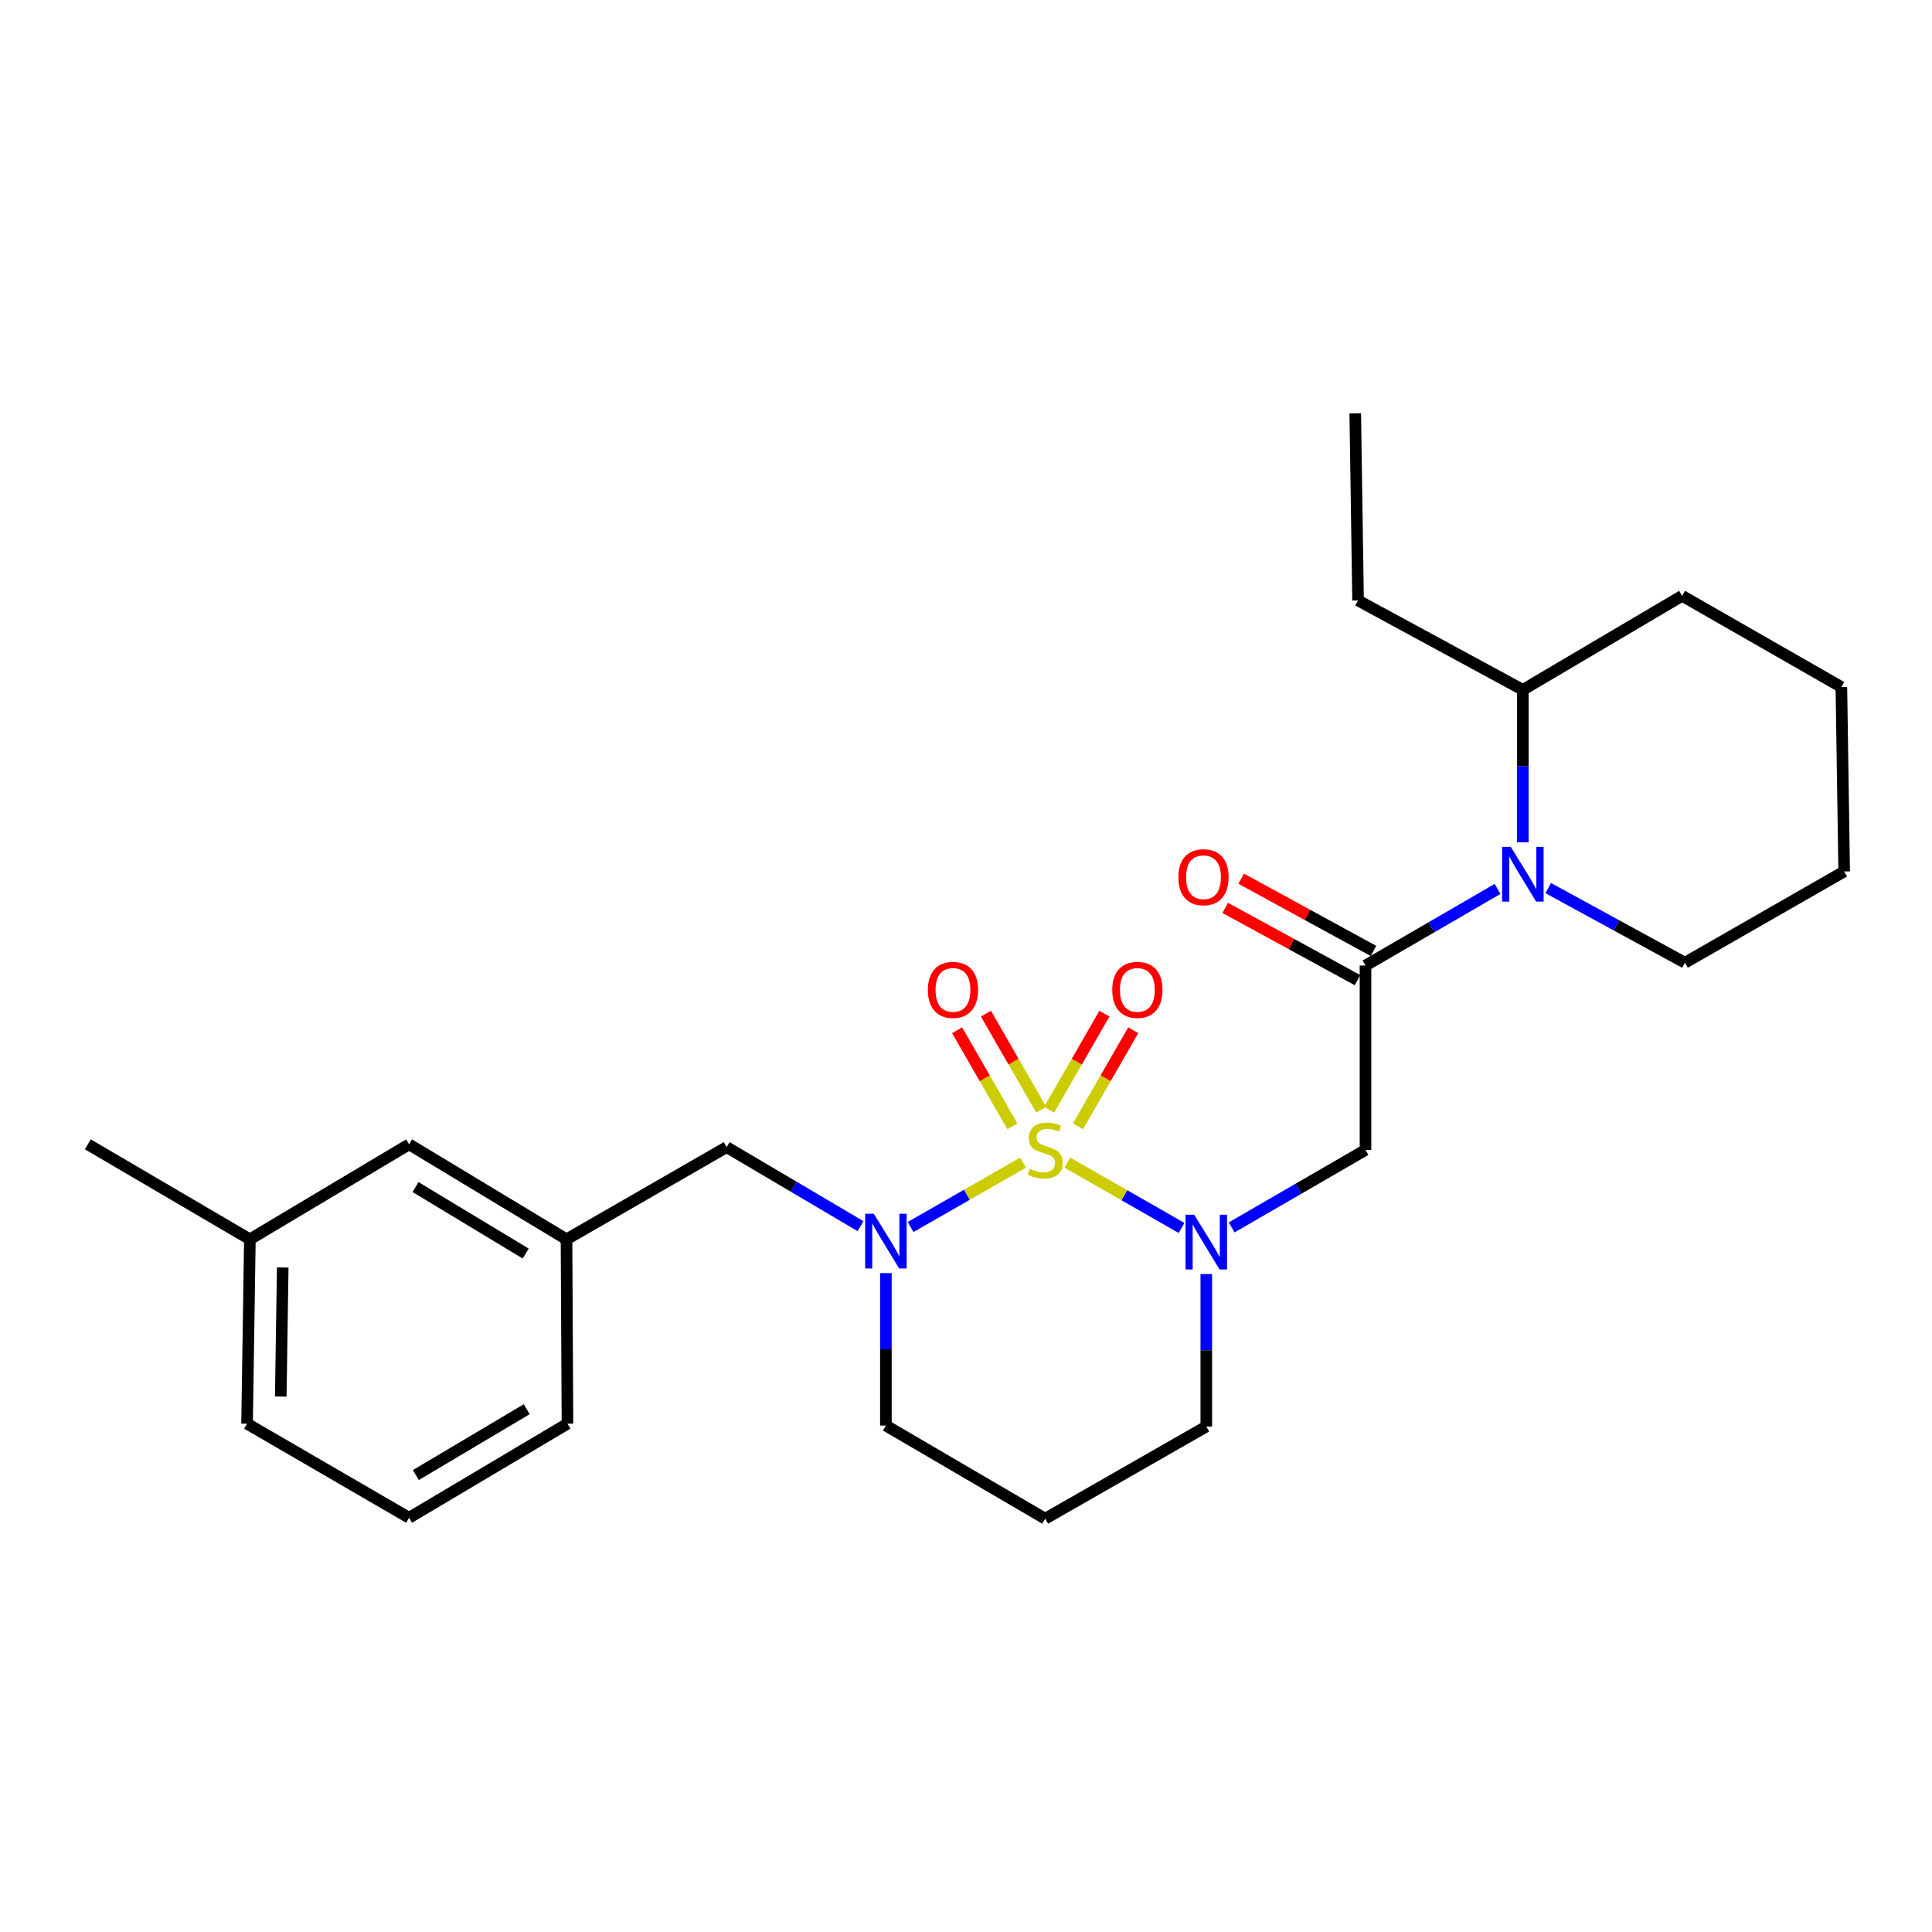 <?xml version='1.0' encoding='iso-8859-1'?>
<svg version='1.1' baseProfile='full'
              xmlns='http://www.w3.org/2000/svg'
                      xmlns:rdkit='http://www.rdkit.org/xml'
                      xmlns:xlink='http://www.w3.org/1999/xlink'
                  xml:space='preserve'
width='1000px' height='1000px' viewBox='0 0 1000 1000'>
<!-- END OF HEADER -->
<rect style='opacity:1.0;fill:#FFFFFF;stroke:none' width='1000' height='1000' x='0' y='0'> </rect>
<path class='bond-0' d='M 552.466,601.776 L 582.016,618.678' style='fill:none;fill-rule:evenodd;stroke:#CCCC00;stroke-width:6px;stroke-linecap:butt;stroke-linejoin:miter;stroke-opacity:1' />
<path class='bond-0' d='M 582.016,618.678 L 611.566,635.58' style='fill:none;fill-rule:evenodd;stroke:#0000FF;stroke-width:6px;stroke-linecap:butt;stroke-linejoin:miter;stroke-opacity:1' />
<path class='bond-1' d='M 529.529,601.767 L 500.426,618.429' style='fill:none;fill-rule:evenodd;stroke:#CCCC00;stroke-width:6px;stroke-linecap:butt;stroke-linejoin:miter;stroke-opacity:1' />
<path class='bond-1' d='M 500.426,618.429 L 471.323,635.091' style='fill:none;fill-rule:evenodd;stroke:#0000FF;stroke-width:6px;stroke-linecap:butt;stroke-linejoin:miter;stroke-opacity:1' />
<path class='bond-5' d='M 538.943,574.401 L 524.629,549.533' style='fill:none;fill-rule:evenodd;stroke:#CCCC00;stroke-width:6px;stroke-linecap:butt;stroke-linejoin:miter;stroke-opacity:1' />
<path class='bond-5' d='M 524.629,549.533 L 510.316,524.664' style='fill:none;fill-rule:evenodd;stroke:#FF0000;stroke-width:6px;stroke-linecap:butt;stroke-linejoin:miter;stroke-opacity:1' />
<path class='bond-5' d='M 524.018,582.991 L 509.705,558.123' style='fill:none;fill-rule:evenodd;stroke:#CCCC00;stroke-width:6px;stroke-linecap:butt;stroke-linejoin:miter;stroke-opacity:1' />
<path class='bond-5' d='M 509.705,558.123 L 495.391,533.254' style='fill:none;fill-rule:evenodd;stroke:#FF0000;stroke-width:6px;stroke-linecap:butt;stroke-linejoin:miter;stroke-opacity:1' />
<path class='bond-6' d='M 557.948,582.991 L 572.259,558.122' style='fill:none;fill-rule:evenodd;stroke:#CCCC00;stroke-width:6px;stroke-linecap:butt;stroke-linejoin:miter;stroke-opacity:1' />
<path class='bond-6' d='M 572.259,558.122 L 586.57,533.254' style='fill:none;fill-rule:evenodd;stroke:#FF0000;stroke-width:6px;stroke-linecap:butt;stroke-linejoin:miter;stroke-opacity:1' />
<path class='bond-6' d='M 543.023,574.402 L 557.334,549.534' style='fill:none;fill-rule:evenodd;stroke:#CCCC00;stroke-width:6px;stroke-linecap:butt;stroke-linejoin:miter;stroke-opacity:1' />
<path class='bond-6' d='M 557.334,549.534 L 571.644,524.665' style='fill:none;fill-rule:evenodd;stroke:#FF0000;stroke-width:6px;stroke-linecap:butt;stroke-linejoin:miter;stroke-opacity:1' />
<path class='bond-3' d='M 637.498,635.313 L 672.137,615.261' style='fill:none;fill-rule:evenodd;stroke:#0000FF;stroke-width:6px;stroke-linecap:butt;stroke-linejoin:miter;stroke-opacity:1' />
<path class='bond-3' d='M 672.137,615.261 L 706.776,595.208' style='fill:none;fill-rule:evenodd;stroke:#000000;stroke-width:6px;stroke-linecap:butt;stroke-linejoin:miter;stroke-opacity:1' />
<path class='bond-11' d='M 624.377,659.455 L 624.377,698.91' style='fill:none;fill-rule:evenodd;stroke:#0000FF;stroke-width:6px;stroke-linecap:butt;stroke-linejoin:miter;stroke-opacity:1' />
<path class='bond-11' d='M 624.377,698.91 L 624.377,738.365' style='fill:none;fill-rule:evenodd;stroke:#000000;stroke-width:6px;stroke-linecap:butt;stroke-linejoin:miter;stroke-opacity:1' />
<path class='bond-7' d='M 445.405,634.658 L 410.758,614.206' style='fill:none;fill-rule:evenodd;stroke:#0000FF;stroke-width:6px;stroke-linecap:butt;stroke-linejoin:miter;stroke-opacity:1' />
<path class='bond-7' d='M 410.758,614.206 L 376.11,593.754' style='fill:none;fill-rule:evenodd;stroke:#000000;stroke-width:6px;stroke-linecap:butt;stroke-linejoin:miter;stroke-opacity:1' />
<path class='bond-12' d='M 458.538,658.957 L 458.538,698.413' style='fill:none;fill-rule:evenodd;stroke:#0000FF;stroke-width:6px;stroke-linecap:butt;stroke-linejoin:miter;stroke-opacity:1' />
<path class='bond-12' d='M 458.538,698.413 L 458.538,737.868' style='fill:none;fill-rule:evenodd;stroke:#000000;stroke-width:6px;stroke-linecap:butt;stroke-linejoin:miter;stroke-opacity:1' />
<path class='bond-2' d='M 706.776,499.761 L 706.776,595.208' style='fill:none;fill-rule:evenodd;stroke:#000000;stroke-width:6px;stroke-linecap:butt;stroke-linejoin:miter;stroke-opacity:1' />
<path class='bond-4' d='M 706.776,499.761 L 740.955,479.934' style='fill:none;fill-rule:evenodd;stroke:#000000;stroke-width:6px;stroke-linecap:butt;stroke-linejoin:miter;stroke-opacity:1' />
<path class='bond-4' d='M 740.955,479.934 L 775.133,460.107' style='fill:none;fill-rule:evenodd;stroke:#0000FF;stroke-width:6px;stroke-linecap:butt;stroke-linejoin:miter;stroke-opacity:1' />
<path class='bond-8' d='M 710.903,492.204 L 676.671,473.508' style='fill:none;fill-rule:evenodd;stroke:#000000;stroke-width:6px;stroke-linecap:butt;stroke-linejoin:miter;stroke-opacity:1' />
<path class='bond-8' d='M 676.671,473.508 L 642.439,454.813' style='fill:none;fill-rule:evenodd;stroke:#FF0000;stroke-width:6px;stroke-linecap:butt;stroke-linejoin:miter;stroke-opacity:1' />
<path class='bond-8' d='M 702.649,507.317 L 668.417,488.622' style='fill:none;fill-rule:evenodd;stroke:#000000;stroke-width:6px;stroke-linecap:butt;stroke-linejoin:miter;stroke-opacity:1' />
<path class='bond-8' d='M 668.417,488.622 L 634.185,469.926' style='fill:none;fill-rule:evenodd;stroke:#FF0000;stroke-width:6px;stroke-linecap:butt;stroke-linejoin:miter;stroke-opacity:1' />
<path class='bond-9' d='M 788.227,435.964 L 788.227,396.514' style='fill:none;fill-rule:evenodd;stroke:#0000FF;stroke-width:6px;stroke-linecap:butt;stroke-linejoin:miter;stroke-opacity:1' />
<path class='bond-9' d='M 788.227,396.514 L 788.227,357.063' style='fill:none;fill-rule:evenodd;stroke:#000000;stroke-width:6px;stroke-linecap:butt;stroke-linejoin:miter;stroke-opacity:1' />
<path class='bond-15' d='M 801.357,459.678 L 836.738,478.992' style='fill:none;fill-rule:evenodd;stroke:#0000FF;stroke-width:6px;stroke-linecap:butt;stroke-linejoin:miter;stroke-opacity:1' />
<path class='bond-15' d='M 836.738,478.992 L 872.118,498.307' style='fill:none;fill-rule:evenodd;stroke:#000000;stroke-width:6px;stroke-linecap:butt;stroke-linejoin:miter;stroke-opacity:1' />
<path class='bond-10' d='M 376.11,593.754 L 293.224,641.473' style='fill:none;fill-rule:evenodd;stroke:#000000;stroke-width:6px;stroke-linecap:butt;stroke-linejoin:miter;stroke-opacity:1' />
<path class='bond-19' d='M 788.227,357.063 L 702.93,310.798' style='fill:none;fill-rule:evenodd;stroke:#000000;stroke-width:6px;stroke-linecap:butt;stroke-linejoin:miter;stroke-opacity:1' />
<path class='bond-20' d='M 788.227,357.063 L 870.664,308.397' style='fill:none;fill-rule:evenodd;stroke:#000000;stroke-width:6px;stroke-linecap:butt;stroke-linejoin:miter;stroke-opacity:1' />
<path class='bond-14' d='M 293.224,641.473 L 211.744,592.3' style='fill:none;fill-rule:evenodd;stroke:#000000;stroke-width:6px;stroke-linecap:butt;stroke-linejoin:miter;stroke-opacity:1' />
<path class='bond-14' d='M 272.104,648.841 L 215.068,614.419' style='fill:none;fill-rule:evenodd;stroke:#000000;stroke-width:6px;stroke-linecap:butt;stroke-linejoin:miter;stroke-opacity:1' />
<path class='bond-18' d='M 293.224,641.473 L 293.722,736.902' style='fill:none;fill-rule:evenodd;stroke:#000000;stroke-width:6px;stroke-linecap:butt;stroke-linejoin:miter;stroke-opacity:1' />
<path class='bond-26' d='M 624.377,738.365 L 540.984,786.075' style='fill:none;fill-rule:evenodd;stroke:#000000;stroke-width:6px;stroke-linecap:butt;stroke-linejoin:miter;stroke-opacity:1' />
<path class='bond-13' d='M 458.538,737.868 L 540.984,786.075' style='fill:none;fill-rule:evenodd;stroke:#000000;stroke-width:6px;stroke-linecap:butt;stroke-linejoin:miter;stroke-opacity:1' />
<path class='bond-16' d='M 211.744,592.3 L 129.336,641.473' style='fill:none;fill-rule:evenodd;stroke:#000000;stroke-width:6px;stroke-linecap:butt;stroke-linejoin:miter;stroke-opacity:1' />
<path class='bond-23' d='M 872.118,498.307 L 954.545,451.066' style='fill:none;fill-rule:evenodd;stroke:#000000;stroke-width:6px;stroke-linecap:butt;stroke-linejoin:miter;stroke-opacity:1' />
<path class='bond-22' d='M 129.336,641.473 L 45.455,592.3' style='fill:none;fill-rule:evenodd;stroke:#000000;stroke-width:6px;stroke-linecap:butt;stroke-linejoin:miter;stroke-opacity:1' />
<path class='bond-27' d='M 129.336,641.473 L 127.882,736.902' style='fill:none;fill-rule:evenodd;stroke:#000000;stroke-width:6px;stroke-linecap:butt;stroke-linejoin:miter;stroke-opacity:1' />
<path class='bond-27' d='M 146.336,656.05 L 145.318,722.85' style='fill:none;fill-rule:evenodd;stroke:#000000;stroke-width:6px;stroke-linecap:butt;stroke-linejoin:miter;stroke-opacity:1' />
<path class='bond-17' d='M 211.744,785.596 L 293.722,736.902' style='fill:none;fill-rule:evenodd;stroke:#000000;stroke-width:6px;stroke-linecap:butt;stroke-linejoin:miter;stroke-opacity:1' />
<path class='bond-17' d='M 215.246,763.487 L 272.631,729.401' style='fill:none;fill-rule:evenodd;stroke:#000000;stroke-width:6px;stroke-linecap:butt;stroke-linejoin:miter;stroke-opacity:1' />
<path class='bond-21' d='M 211.744,785.596 L 127.882,736.902' style='fill:none;fill-rule:evenodd;stroke:#000000;stroke-width:6px;stroke-linecap:butt;stroke-linejoin:miter;stroke-opacity:1' />
<path class='bond-24' d='M 702.93,310.798 L 701.476,213.925' style='fill:none;fill-rule:evenodd;stroke:#000000;stroke-width:6px;stroke-linecap:butt;stroke-linejoin:miter;stroke-opacity:1' />
<path class='bond-28' d='M 870.664,308.397 L 953.091,355.609' style='fill:none;fill-rule:evenodd;stroke:#000000;stroke-width:6px;stroke-linecap:butt;stroke-linejoin:miter;stroke-opacity:1' />
<path class='bond-25' d='M 954.545,451.066 L 953.091,355.609' style='fill:none;fill-rule:evenodd;stroke:#000000;stroke-width:6px;stroke-linecap:butt;stroke-linejoin:miter;stroke-opacity:1' />
<path  class='atom-0' d='M 532.984 604.928
Q 533.304 605.048, 534.624 605.608
Q 535.944 606.168, 537.384 606.528
Q 538.864 606.848, 540.304 606.848
Q 542.984 606.848, 544.544 605.568
Q 546.104 604.248, 546.104 601.968
Q 546.104 600.408, 545.304 599.448
Q 544.544 598.488, 543.344 597.968
Q 542.144 597.448, 540.144 596.848
Q 537.624 596.088, 536.104 595.368
Q 534.624 594.648, 533.544 593.128
Q 532.504 591.608, 532.504 589.048
Q 532.504 585.488, 534.904 583.288
Q 537.344 581.088, 542.144 581.088
Q 545.424 581.088, 549.144 582.648
L 548.224 585.728
Q 544.824 584.328, 542.264 584.328
Q 539.504 584.328, 537.984 585.488
Q 536.464 586.608, 536.504 588.568
Q 536.504 590.088, 537.264 591.008
Q 538.064 591.928, 539.184 592.448
Q 540.344 592.968, 542.264 593.568
Q 544.824 594.368, 546.344 595.168
Q 547.864 595.968, 548.944 597.608
Q 550.064 599.208, 550.064 601.968
Q 550.064 605.888, 547.424 608.008
Q 544.824 610.088, 540.464 610.088
Q 537.944 610.088, 536.024 609.528
Q 534.144 609.008, 531.904 608.088
L 532.984 604.928
' fill='#CCCC00'/>
<path  class='atom-1' d='M 618.117 628.748
L 627.397 643.748
Q 628.317 645.228, 629.797 647.908
Q 631.277 650.588, 631.357 650.748
L 631.357 628.748
L 635.117 628.748
L 635.117 657.068
L 631.237 657.068
L 621.277 640.668
Q 620.117 638.748, 618.877 636.548
Q 617.677 634.348, 617.317 633.668
L 617.317 657.068
L 613.637 657.068
L 613.637 628.748
L 618.117 628.748
' fill='#0000FF'/>
<path  class='atom-2' d='M 452.278 628.251
L 461.558 643.251
Q 462.478 644.731, 463.958 647.411
Q 465.438 650.091, 465.518 650.251
L 465.518 628.251
L 469.278 628.251
L 469.278 656.571
L 465.398 656.571
L 455.438 640.171
Q 454.278 638.251, 453.038 636.051
Q 451.838 633.851, 451.478 633.171
L 451.478 656.571
L 447.798 656.571
L 447.798 628.251
L 452.278 628.251
' fill='#0000FF'/>
<path  class='atom-5' d='M 781.967 438.351
L 791.247 453.351
Q 792.167 454.831, 793.647 457.511
Q 795.127 460.191, 795.207 460.351
L 795.207 438.351
L 798.967 438.351
L 798.967 466.671
L 795.087 466.671
L 785.127 450.271
Q 783.967 448.351, 782.727 446.151
Q 781.527 443.951, 781.167 443.271
L 781.167 466.671
L 777.487 466.671
L 777.487 438.351
L 781.967 438.351
' fill='#0000FF'/>
<path  class='atom-6' d='M 480.255 512.364
Q 480.255 505.564, 483.615 501.764
Q 486.975 497.964, 493.255 497.964
Q 499.535 497.964, 502.895 501.764
Q 506.255 505.564, 506.255 512.364
Q 506.255 519.244, 502.855 523.164
Q 499.455 527.044, 493.255 527.044
Q 487.015 527.044, 483.615 523.164
Q 480.255 519.284, 480.255 512.364
M 493.255 523.844
Q 497.575 523.844, 499.895 520.964
Q 502.255 518.044, 502.255 512.364
Q 502.255 506.804, 499.895 504.004
Q 497.575 501.164, 493.255 501.164
Q 488.935 501.164, 486.575 503.964
Q 484.255 506.764, 484.255 512.364
Q 484.255 518.084, 486.575 520.964
Q 488.935 523.844, 493.255 523.844
' fill='#FF0000'/>
<path  class='atom-7' d='M 575.703 512.364
Q 575.703 505.564, 579.063 501.764
Q 582.423 497.964, 588.703 497.964
Q 594.983 497.964, 598.343 501.764
Q 601.703 505.564, 601.703 512.364
Q 601.703 519.244, 598.303 523.164
Q 594.903 527.044, 588.703 527.044
Q 582.463 527.044, 579.063 523.164
Q 575.703 519.284, 575.703 512.364
M 588.703 523.844
Q 593.023 523.844, 595.343 520.964
Q 597.703 518.044, 597.703 512.364
Q 597.703 506.804, 595.343 504.004
Q 593.023 501.164, 588.703 501.164
Q 584.383 501.164, 582.023 503.964
Q 579.703 506.764, 579.703 512.364
Q 579.703 518.084, 582.023 520.964
Q 584.383 523.844, 588.703 523.844
' fill='#FF0000'/>
<path  class='atom-9' d='M 609.923 454.045
Q 609.923 447.245, 613.283 443.445
Q 616.643 439.645, 622.923 439.645
Q 629.203 439.645, 632.563 443.445
Q 635.923 447.245, 635.923 454.045
Q 635.923 460.925, 632.523 464.845
Q 629.123 468.725, 622.923 468.725
Q 616.683 468.725, 613.283 464.845
Q 609.923 460.965, 609.923 454.045
M 622.923 465.525
Q 627.243 465.525, 629.563 462.645
Q 631.923 459.725, 631.923 454.045
Q 631.923 448.485, 629.563 445.685
Q 627.243 442.845, 622.923 442.845
Q 618.603 442.845, 616.243 445.645
Q 613.923 448.445, 613.923 454.045
Q 613.923 459.765, 616.243 462.645
Q 618.603 465.525, 622.923 465.525
' fill='#FF0000'/>
</svg>
